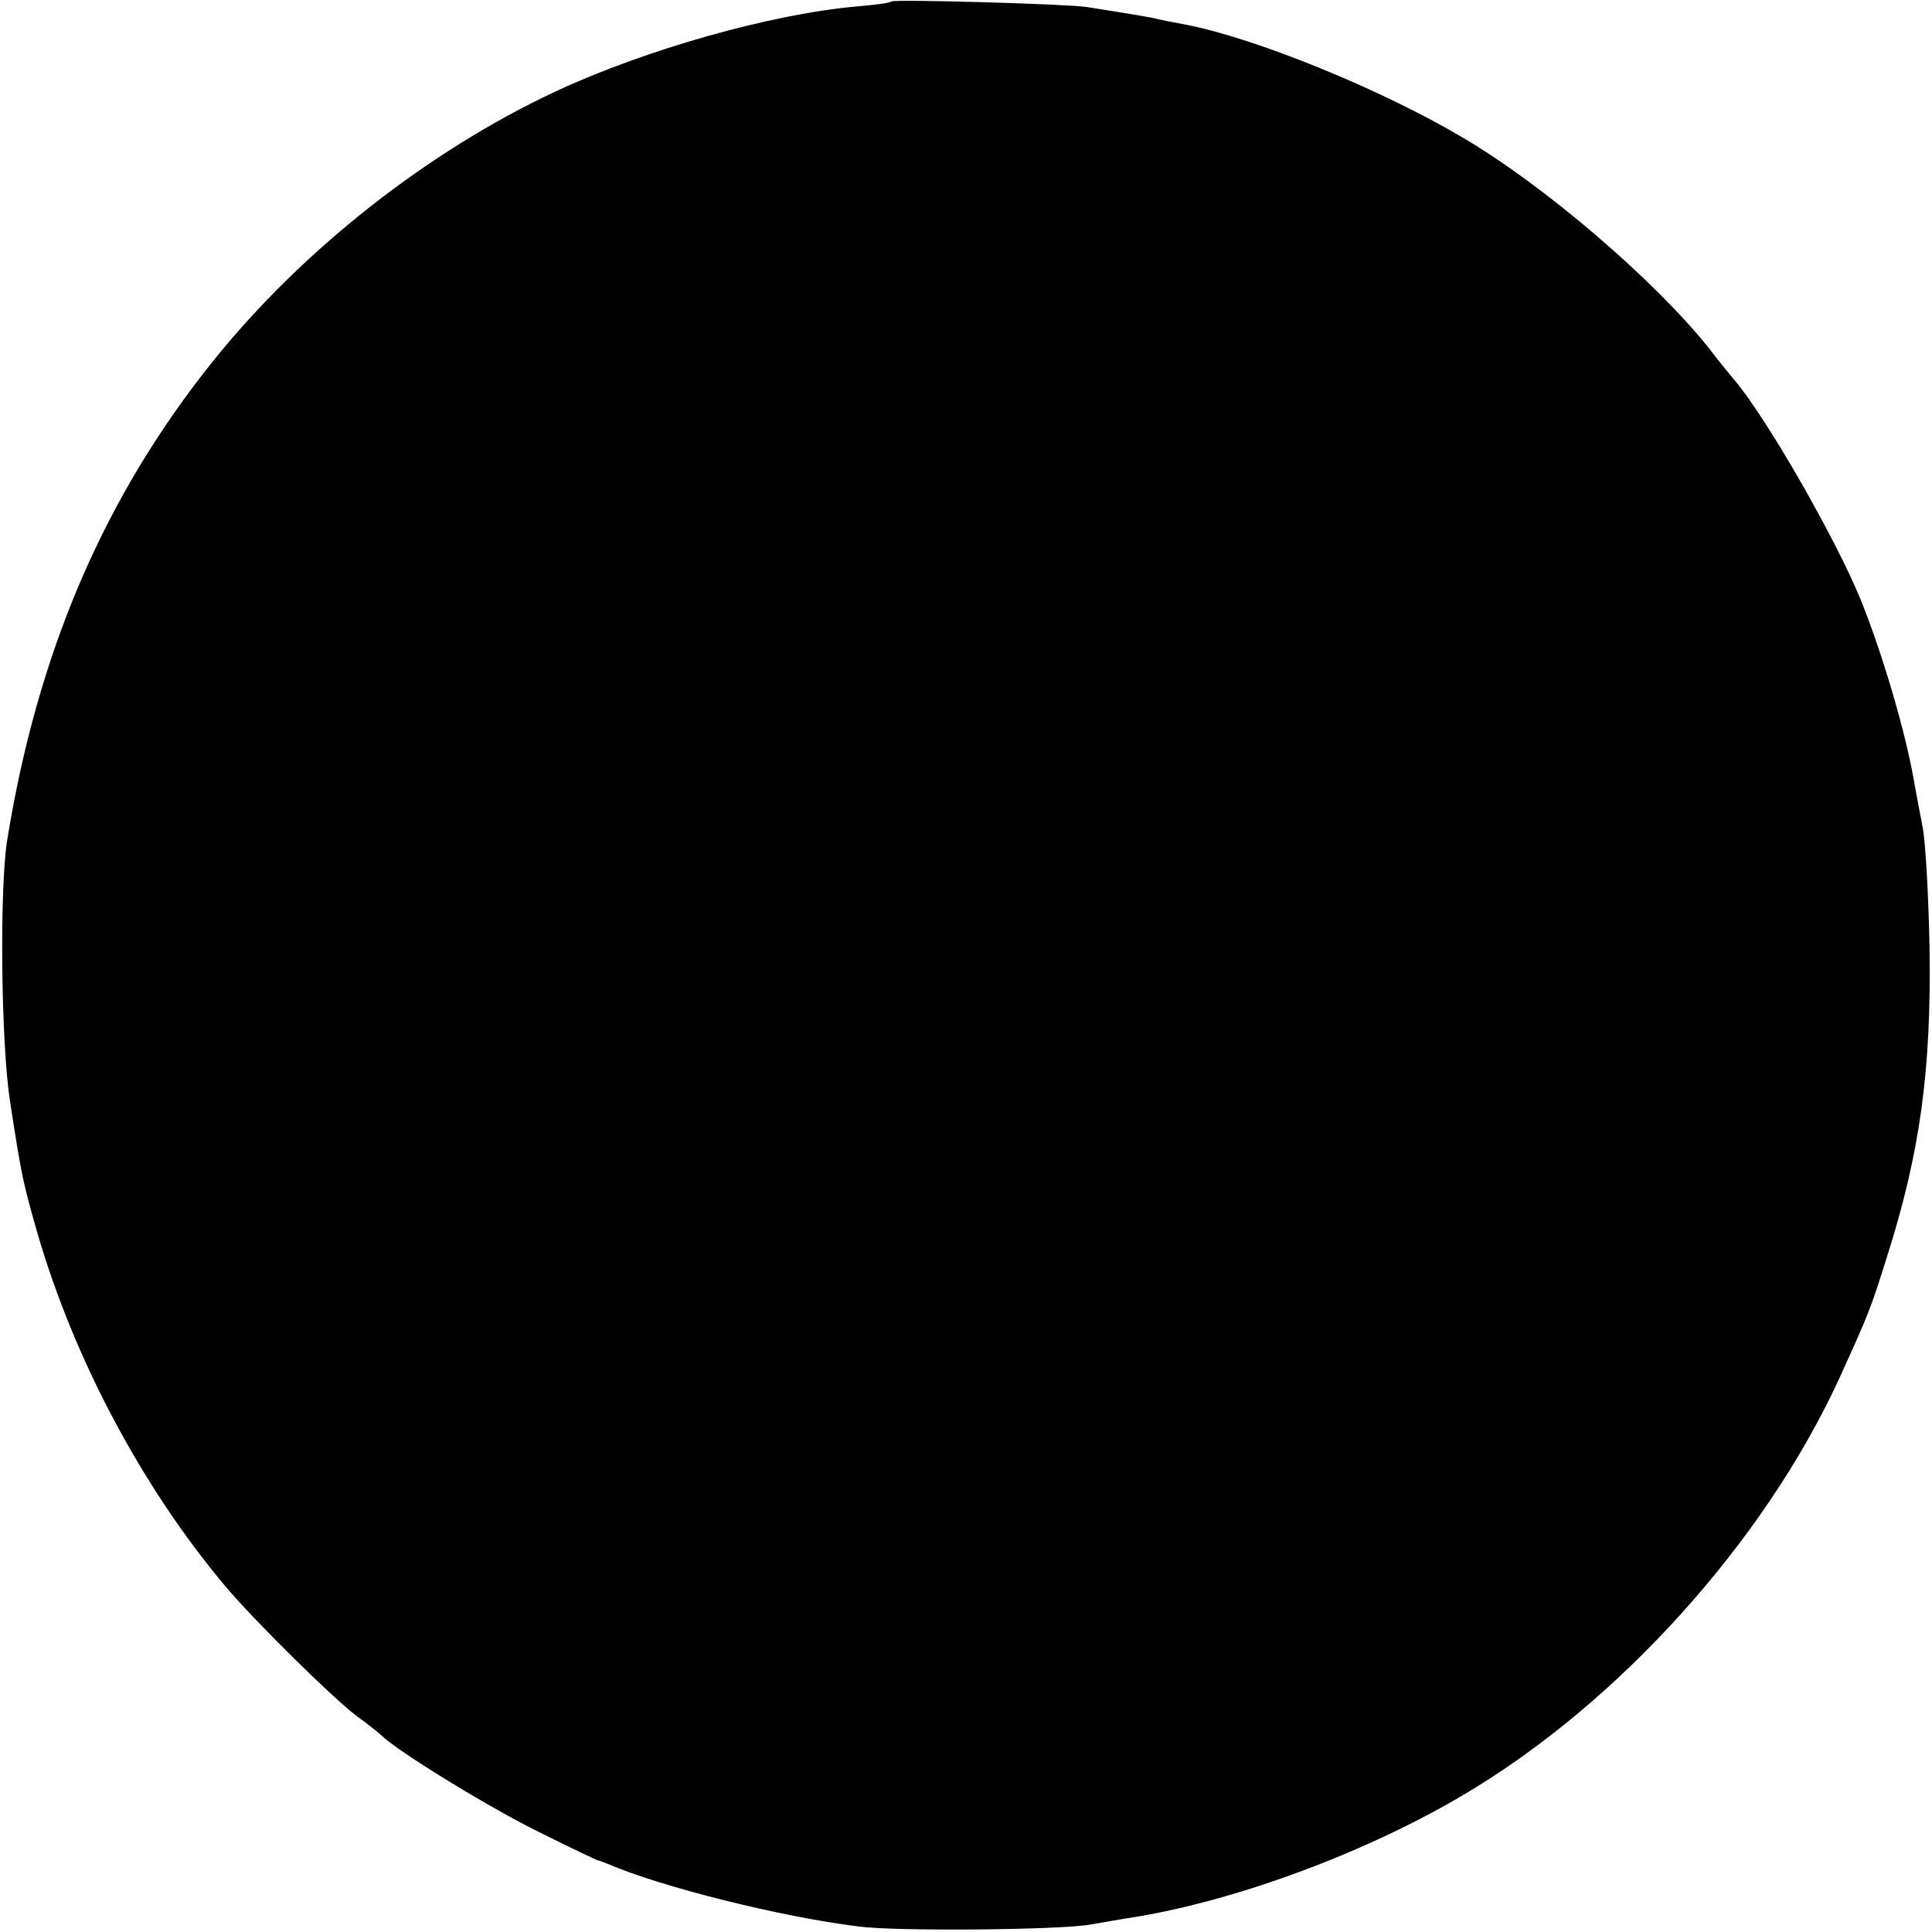<?xml version="1.0" standalone="no"?>
<!DOCTYPE svg PUBLIC "-//W3C//DTD SVG 20010904//EN"
 "http://www.w3.org/TR/2001/REC-SVG-20010904/DTD/svg10.dtd">
<svg version="1.0" xmlns="http://www.w3.org/2000/svg"
 width="388pt" height="388pt" viewBox="0 0 388 388"
 preserveAspectRatio="xMidYMid meet">
<g transform="translate(0,388) scale(0.1,-0.1)"
fill="#000000" stroke="none">
<path d="M1790 3877 c-3 -3 -34 -7 -70 -10 -170 -15 -423 -86 -605 -171 -256
-120 -507 -317 -687 -541 -219 -273 -353 -585 -414 -965 -15 -100 -12 -403 6
-521 24 -155 26 -163 55 -265 74 -254 210 -510 377 -709 56 -67 216 -225 264
-261 22 -16 45 -34 52 -41 35 -33 221 -147 318 -194 60 -30 111 -54 114 -55 3
0 12 -4 20 -7 109 -47 350 -107 505 -126 74 -10 405 -7 465 4 19 3 62 11 95
16 207 35 463 131 655 245 311 184 602 507 753 834 60 132 63 139 96 244 67
211 90 375 86 626 -2 102 -8 210 -14 240 -6 30 -13 69 -16 85 -17 102 -65 264
-108 370 -50 123 -190 367 -254 442 -10 12 -34 41 -52 65 -109 136 -330 326
-494 422 -162 96 -412 198 -553 226 -27 5 -58 11 -69 14 -20 4 -82 14 -133 22
-39 6 -387 16 -392 11z"/>
</g>
</svg>
